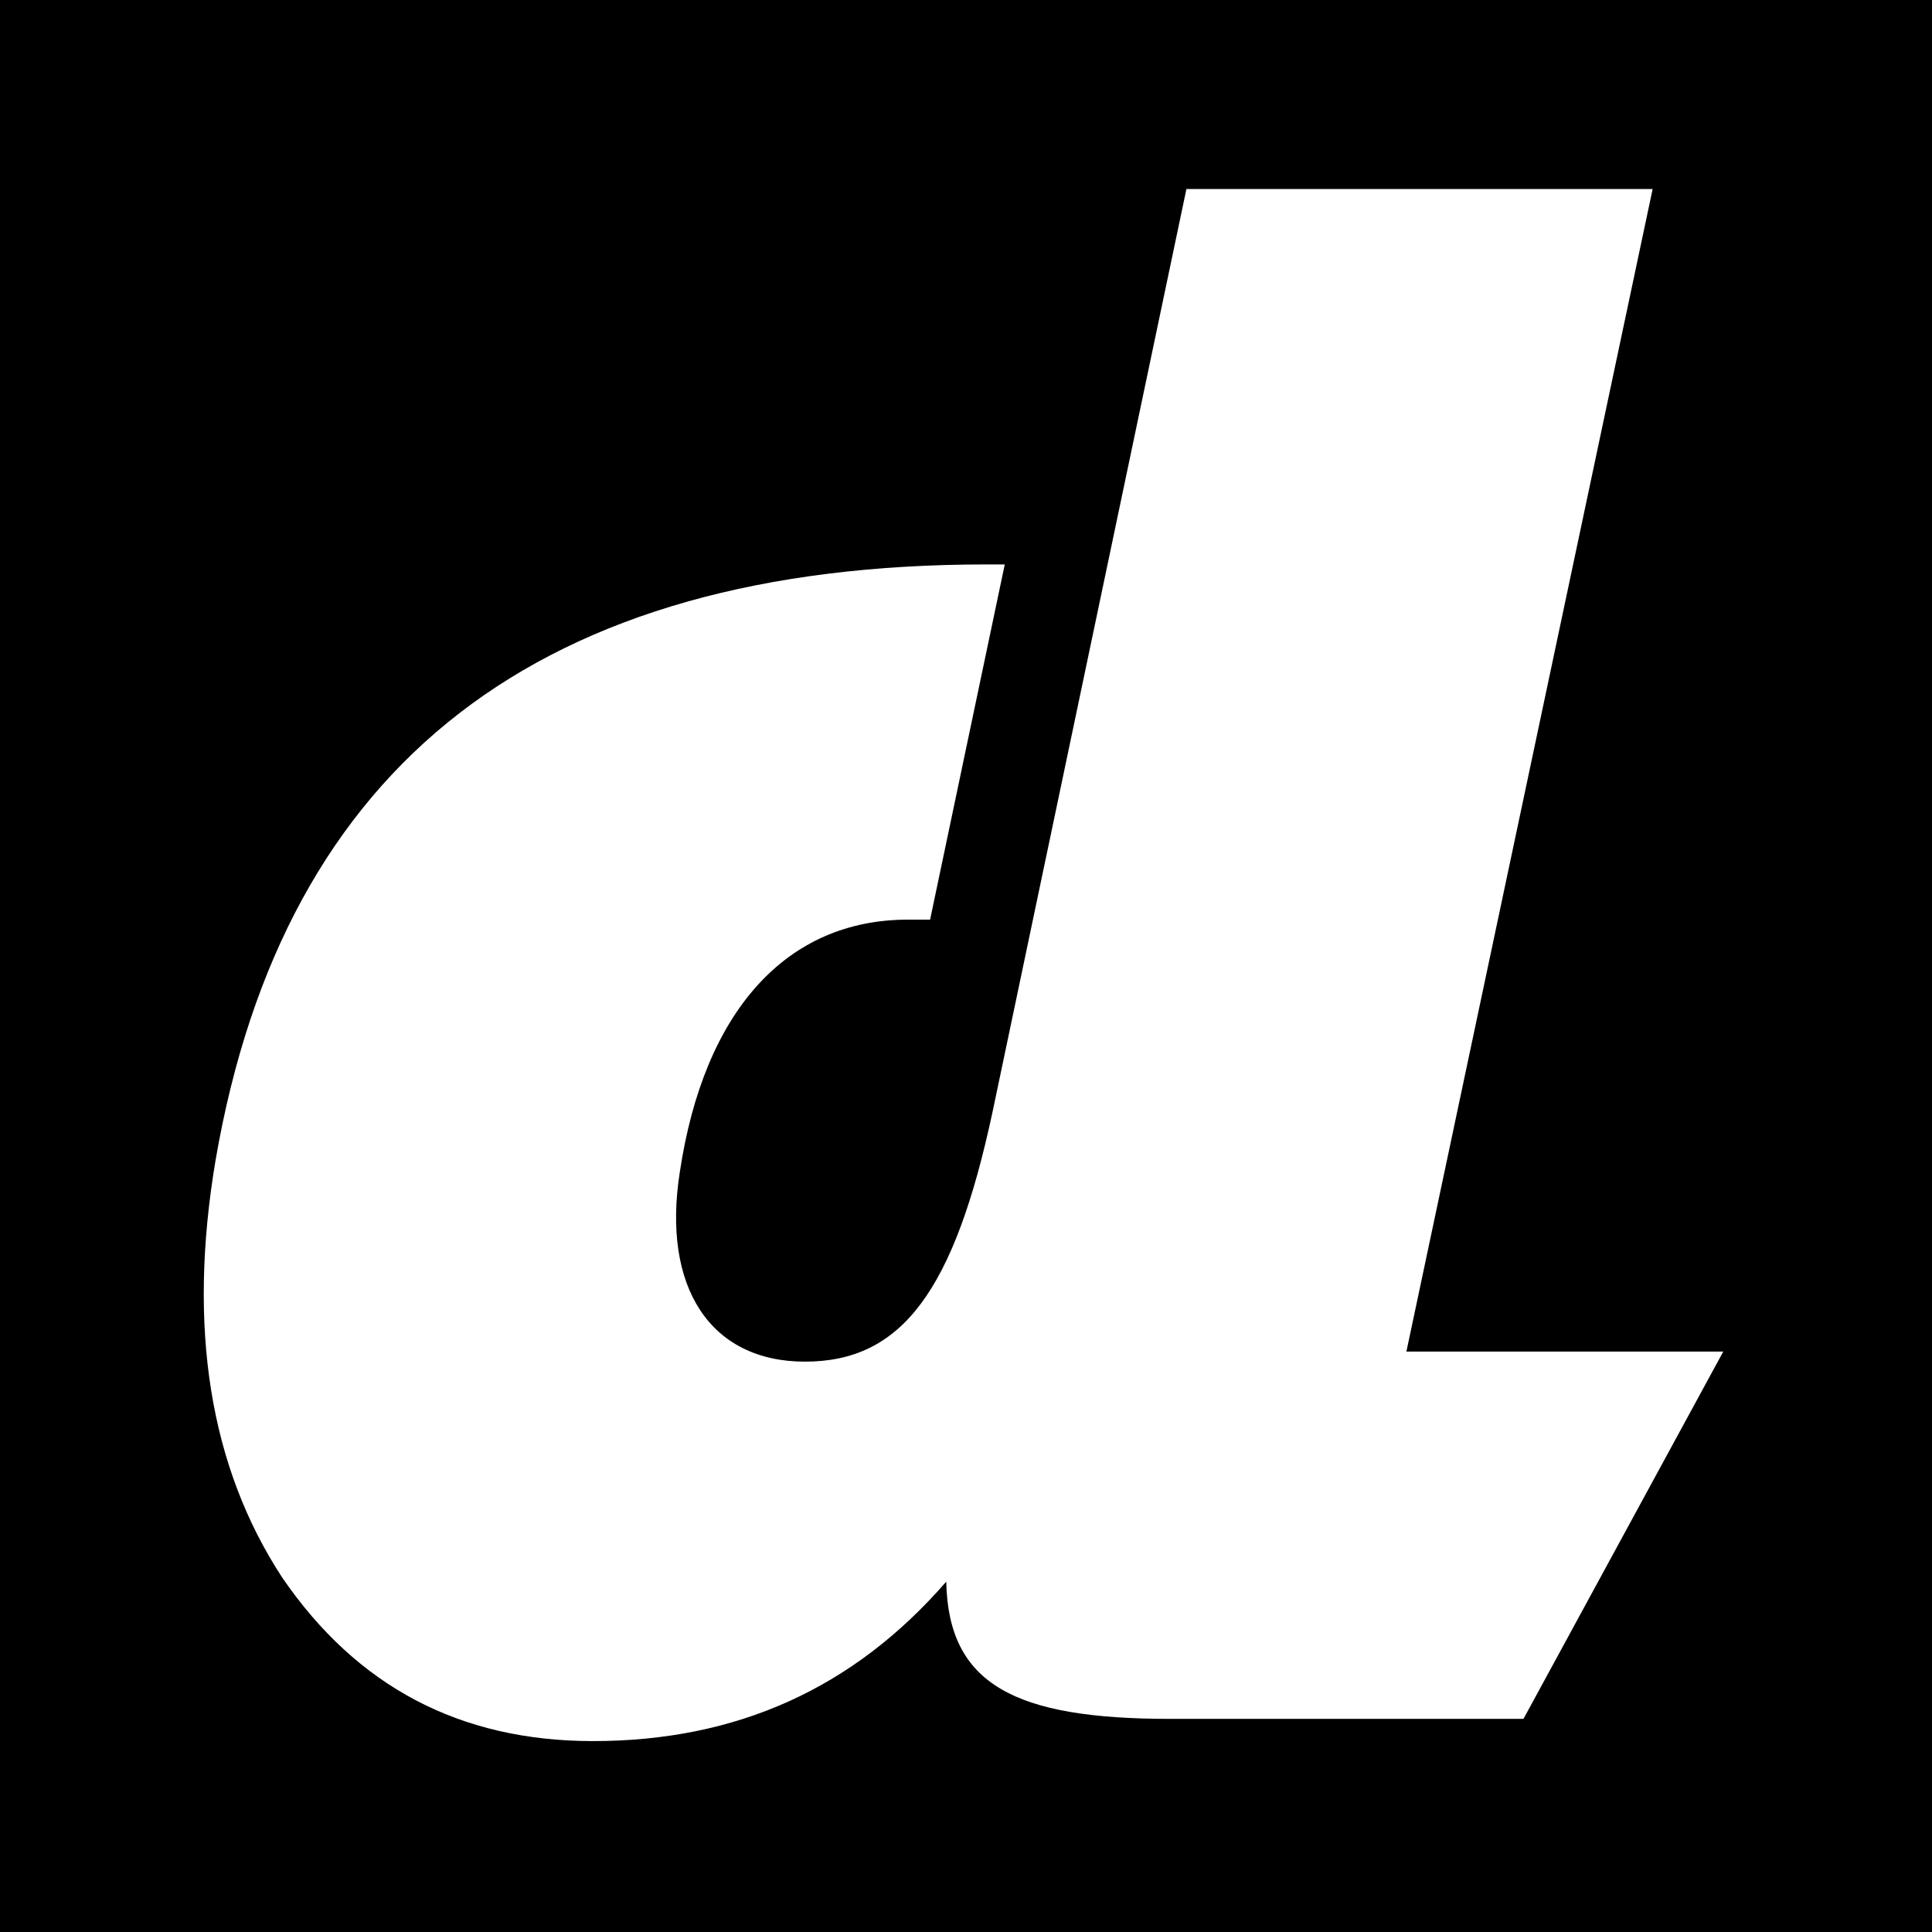 <?xml version="1.0" encoding="UTF-8"?>
<svg width="256px" height="256px" viewBox="0 0 256 256" version="1.1" xmlns="http://www.w3.org/2000/svg" xmlns:xlink="http://www.w3.org/1999/xlink">
    <title>Post</title>
    <g id="Post" stroke="none" stroke-width="1" fill="none" fill-rule="evenodd">
        <rect fill="#000000" x="0" y="0" width="256" height="256"></rect>
        <path d="M186.356,179.088 L228.343,179.088 L201.868,227.761 L155.066,227.761 C134.474,227.761 125.651,223.215 125.382,209.575 C113.079,223.749 97.57,230.703 78.582,230.703 C60.93,230.703 47.292,223.482 37.397,209.039 C27.77,194.333 24.827,175.879 28.572,153.683 C37.664,100.998 71.629,74.79 130.731,74.79 L133.137,74.79 L123.243,121.857 L120.3,121.857 C104.256,121.857 93.291,133.893 90.082,155.288 C87.674,170.53 94.092,180.425 106.662,180.425 C119.498,180.425 126.452,171.066 131.532,147.264 L157.206,25.049 L218.983,25.049 L186.356,179.088 Z" id="Fill-1" fill="#FFFFFF"></path>
    </g>
</svg>